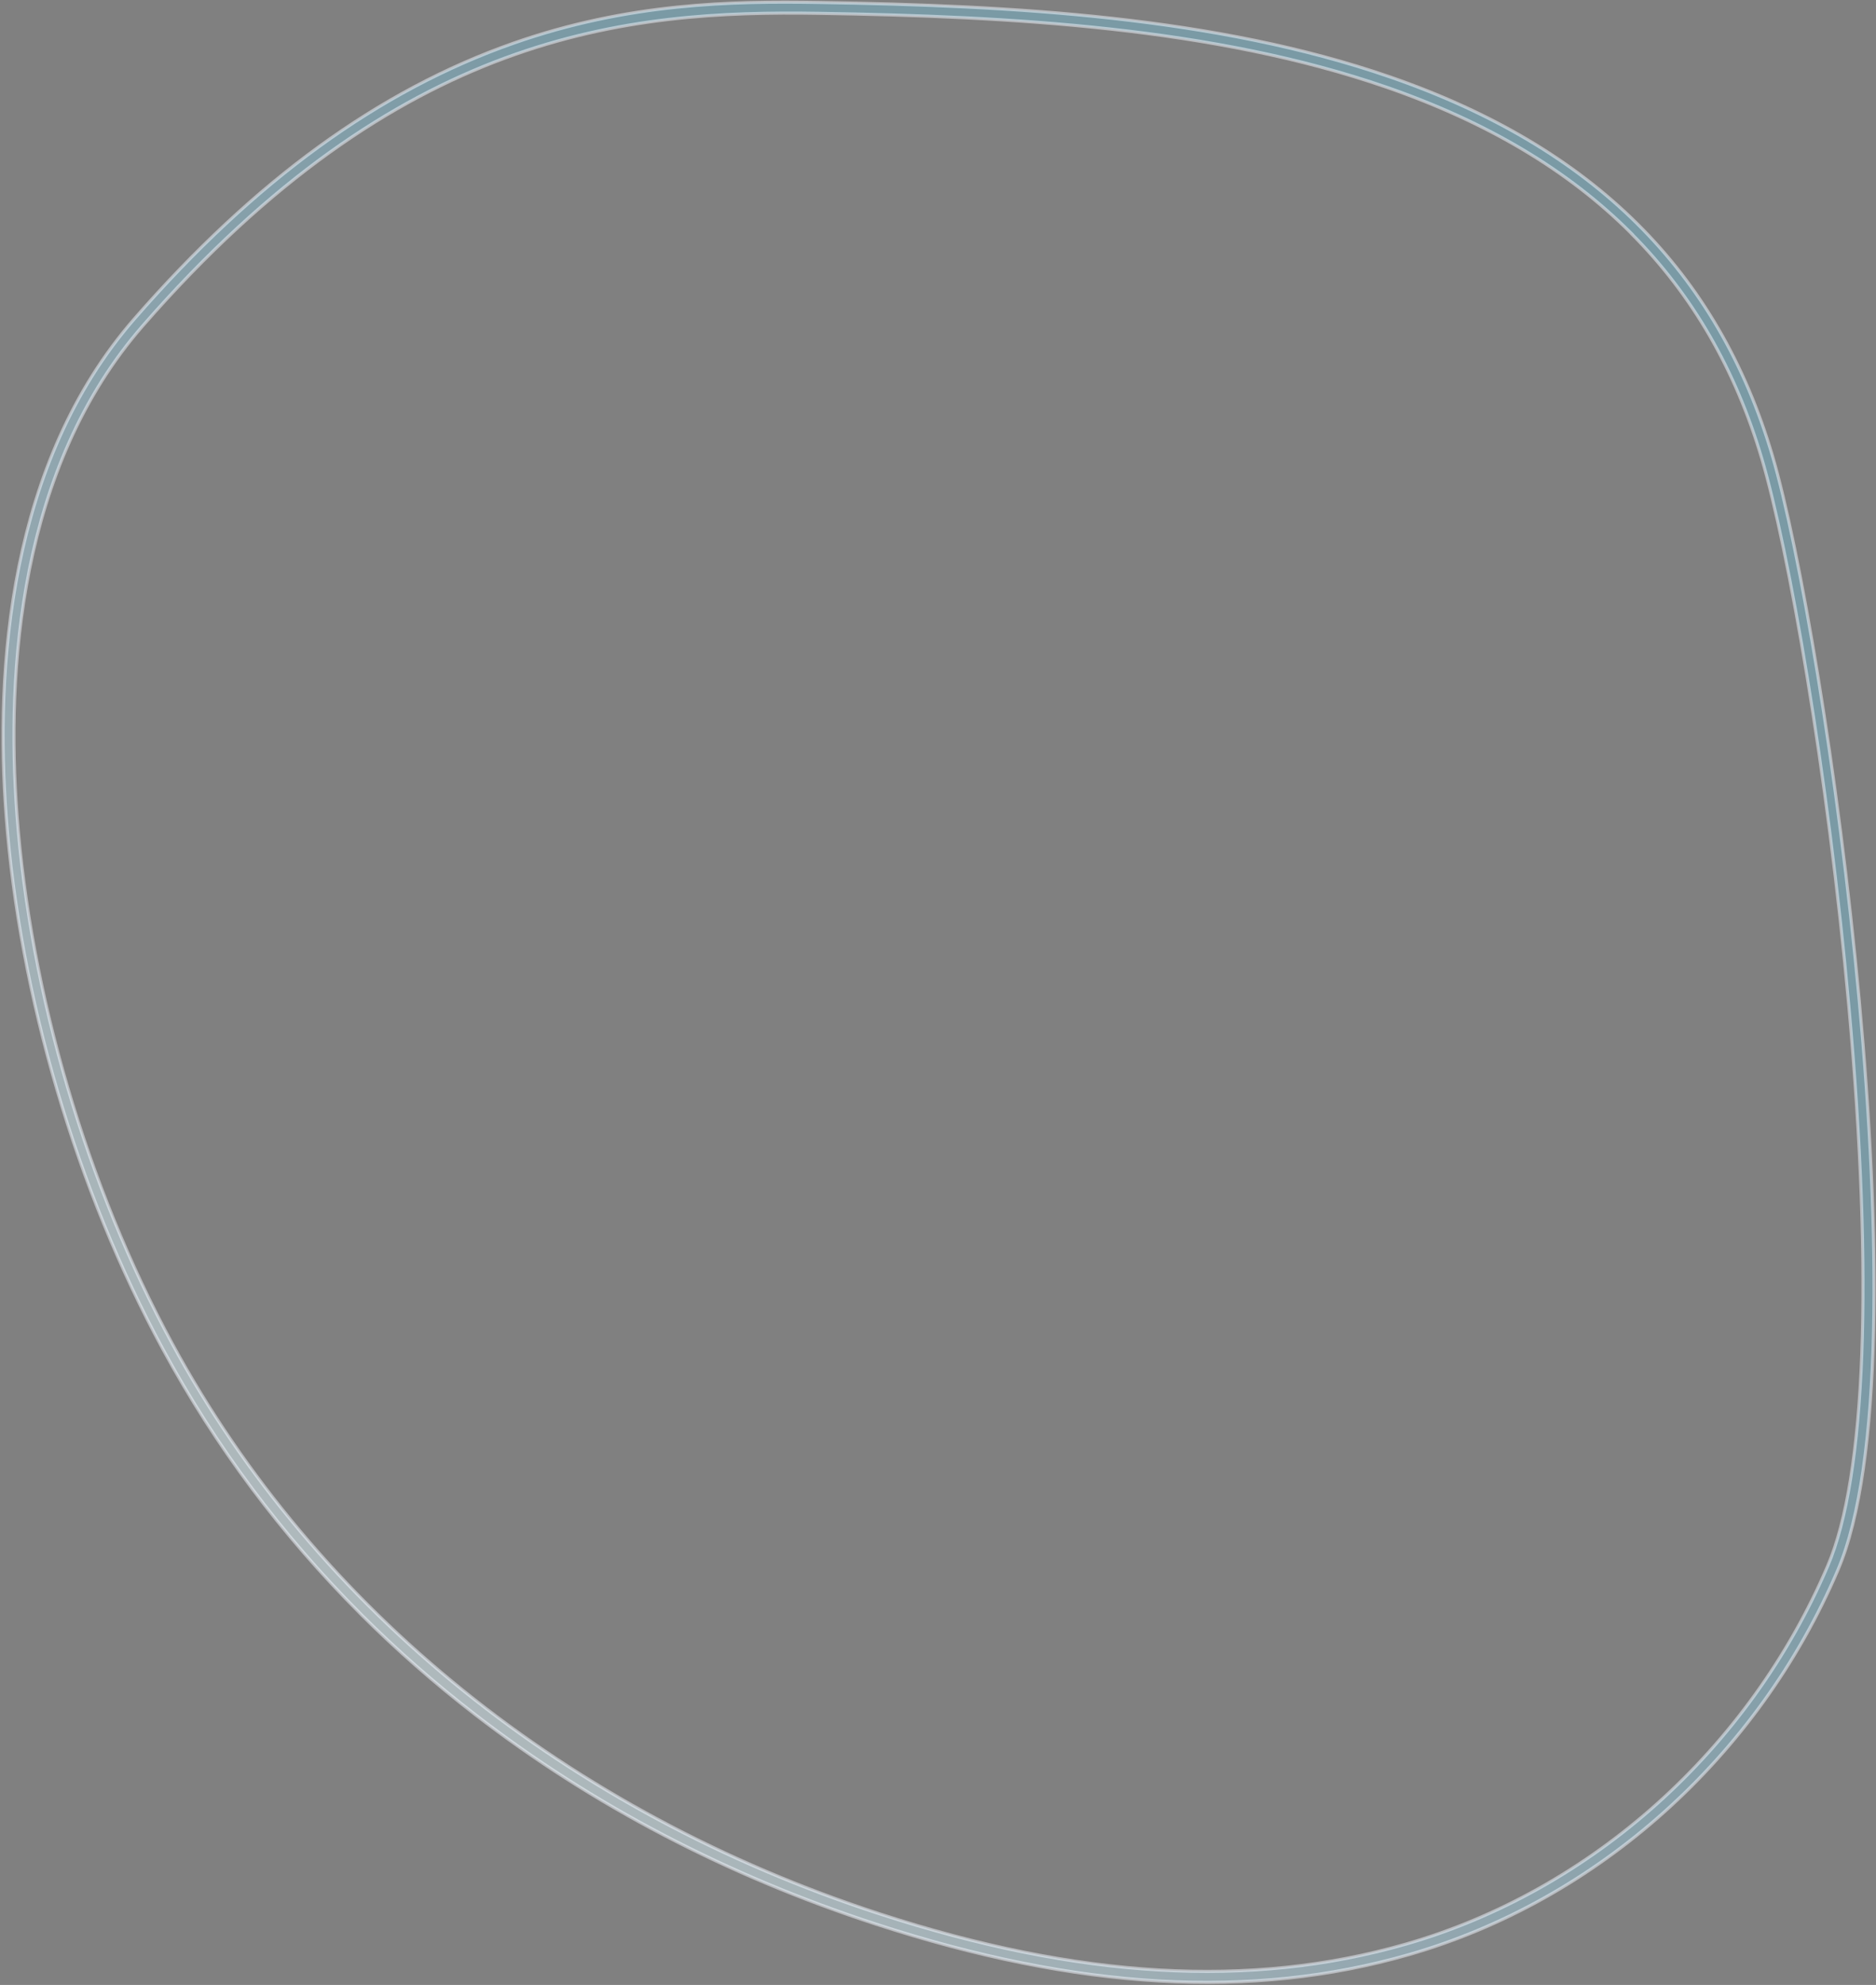 <svg width="608" height="643" viewBox="0 0 608 643" fill="none" xmlns="http://www.w3.org/2000/svg">
<rect x="0" y="0" width="608" height="643" fill="#808080" stroke="none"/>
<path opacity="0.5" d="M116.892 522.84V522.82L116.746 522.674C91.33 497.258 69.901 468.586 52.762 437C24.853 385.577 6.341 322.643 1.987 264.321C-1.579 216.619 2.787 150.014 43.615 103.209C82.656 58.46 122.824 29.286 166.414 13.996C203.618 0.95 237.047 0.332 265.519 0.799L265.519 0.799C328.358 1.805 394.216 5.437 450.561 24.942L450.725 24.47L450.561 24.942C516.299 47.694 556.772 87.823 574.422 147.633C583.076 176.971 595.762 249.977 602.588 324.309C606 361.469 607.946 398.945 607.193 431.445C606.439 463.965 602.984 491.436 595.633 508.632C569.809 569.047 517.795 615.618 456.524 633.209C405.679 647.811 349.245 644.594 283.949 623.318C235.768 607.62 192.044 584.779 153.99 555.405C140.821 545.239 128.445 534.38 116.892 522.84ZM528.872 75.816L528.893 75.795L528.539 75.442C508.264 55.166 481.976 39.549 449.4 28.262L449.4 28.262C393.506 8.912 327.93 5.324 265.455 4.318L265.447 4.817L265.455 4.318C234.271 3.819 200.253 5.293 163.637 18.817C127.017 32.343 87.835 57.906 46.286 105.53C6.196 151.476 2.008 217.146 5.508 264.072C9.832 321.927 28.192 384.34 55.864 435.34C102.616 521.493 184.025 587.049 285.037 619.954C349.575 640.969 405.358 644.212 455.533 629.804C515.807 612.492 566.957 566.678 592.368 507.231C598.559 492.753 602.24 469.414 603.391 438.747C604.543 408.064 603.164 369.994 599.205 326.019L598.707 326.063L599.205 326.018C592.311 249.519 579.539 177.534 571.004 148.626C562.502 119.792 548.536 95.601 528.872 75.816Z" fill="url(#paint0_linear_2893_51092)" stroke="#F4F9FF"/>
<defs>
<linearGradient id="paint0_linear_2893_51092" x1="551.744" y1="100.615" x2="122.851" y2="529.507" gradientUnits="userSpaceOnUse">
<stop stop-color="#73B4CA"/>
<stop offset="0" stop-color="#1C5372"/>
<stop offset="0" stop-color="#73B4CA"/>
<stop offset="0.32" stop-color="#75B3CA"/>
<stop offset="0.755" stop-color="#A9D0E1"/>
<stop offset="1" stop-color="#DDF2F8"/>
</linearGradient>
</defs>
</svg>
